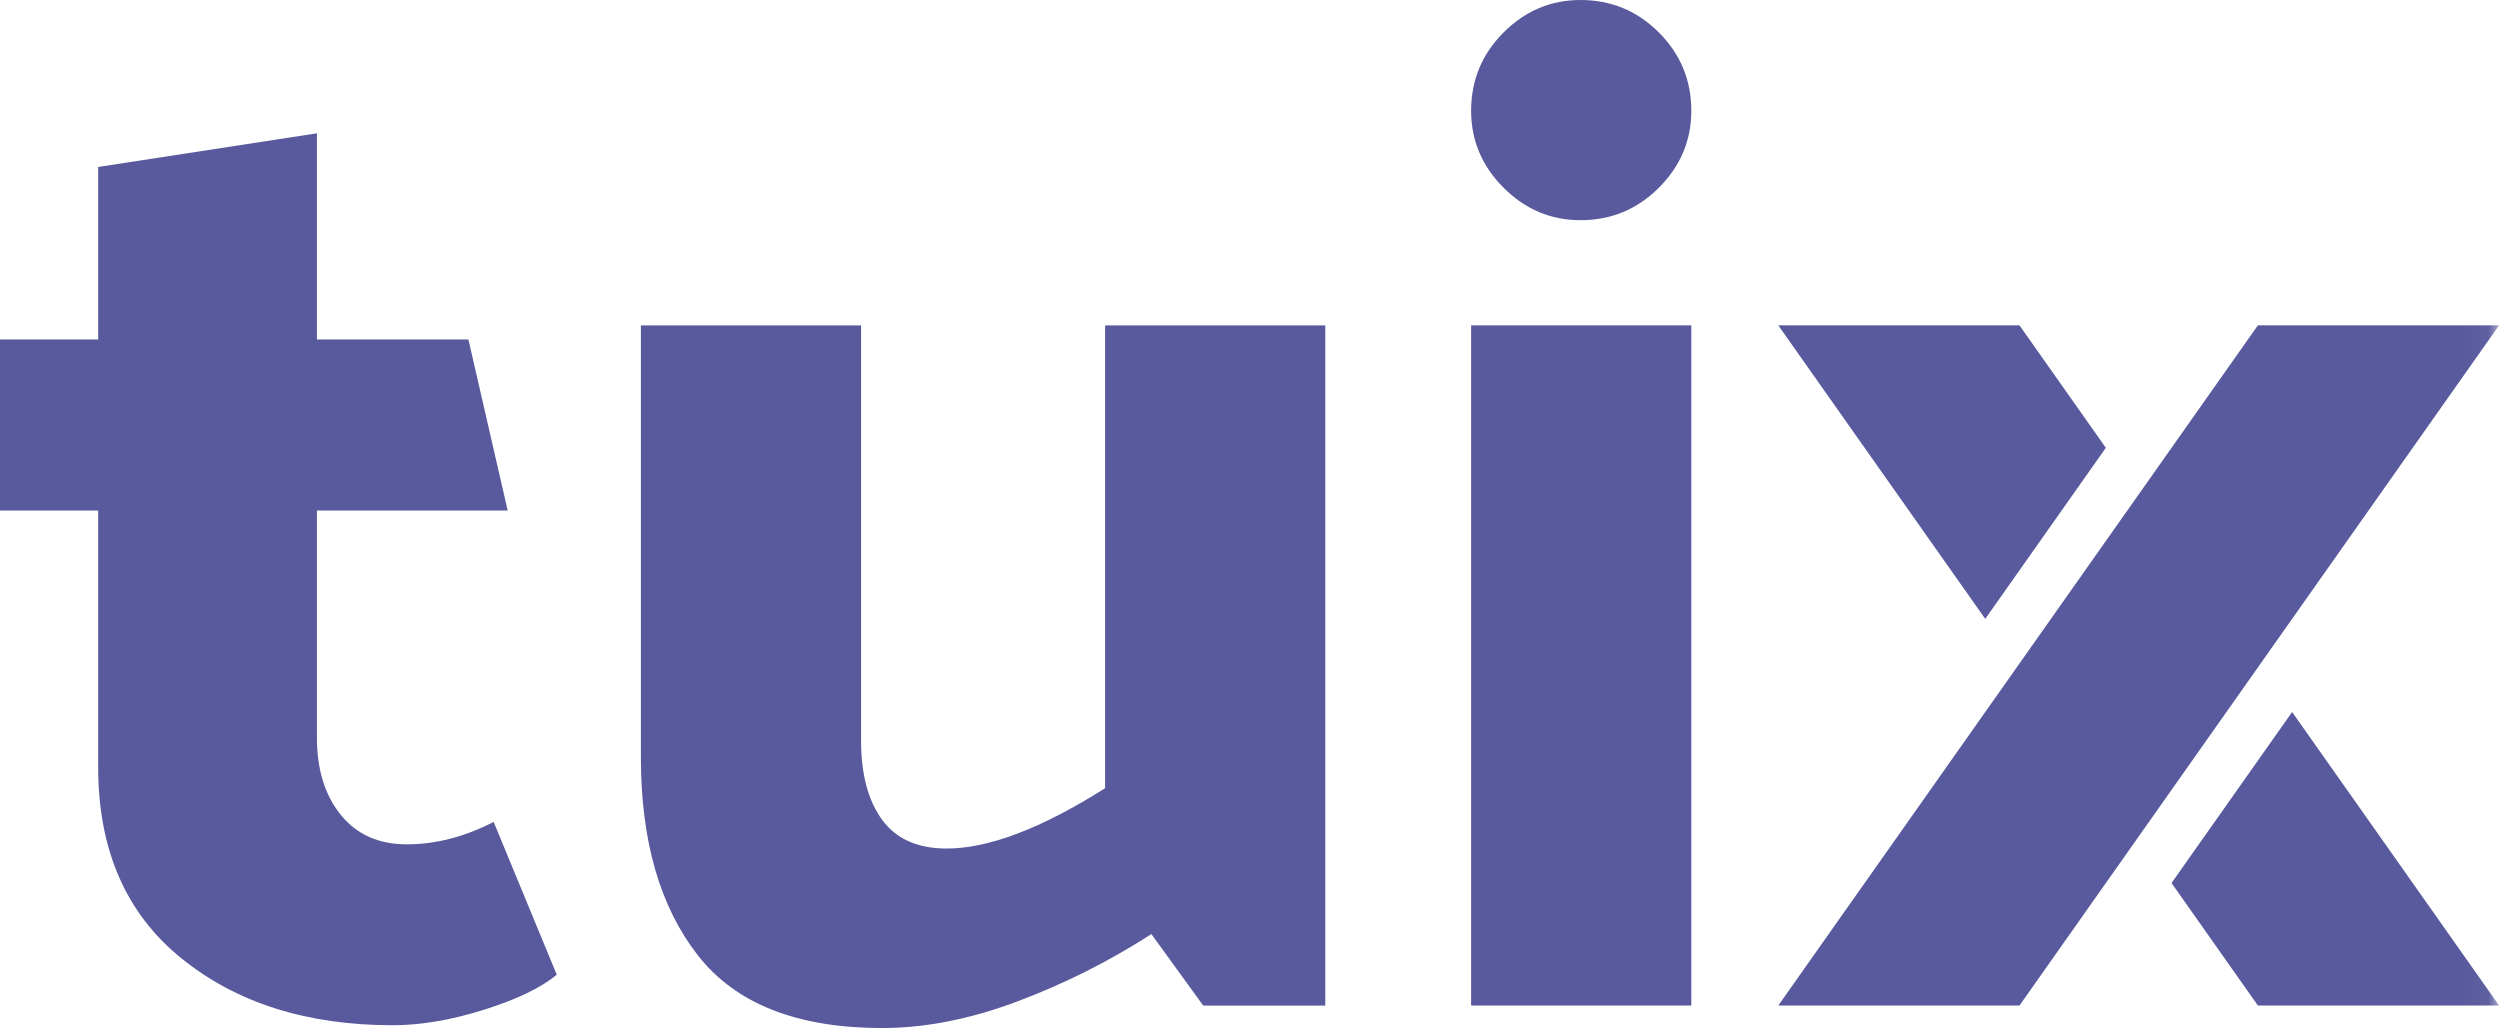 <svg width="107" height="44" viewBox="0 0 107 44" fill="none" xmlns="http://www.w3.org/2000/svg">
    <path fill-rule="evenodd" clip-rule="evenodd" d="M20.048 14.528L21.729 21.851H13.565V31.575C13.565 32.936 13.905 34.036 14.586 34.876C15.266 35.717 16.206 36.137 17.407 36.137C18.646 36.137 19.887 35.818 21.128 35.177L23.83 41.719C23.148 42.28 22.108 42.78 20.708 43.219C19.307 43.66 18.007 43.88 16.807 43.88C13.125 43.88 10.104 42.919 7.743 40.999C5.381 39.078 4.202 36.358 4.202 32.835V21.851H0V14.528H4.202V7.146L13.565 5.705V14.528H20.048Z" fill="#585A9D"/>
    <path fill-rule="evenodd" clip-rule="evenodd" d="M47.298 13.928H56.722V43.04H51.499L49.279 39.979C47.478 41.14 45.567 42.1 43.547 42.86C41.525 43.619 39.594 44 37.755 44C34.112 44 31.482 42.96 29.861 40.879C28.24 38.798 27.43 35.977 27.43 32.415V13.928H36.854V31.695C36.854 33.136 37.154 34.267 37.755 35.087C38.354 35.907 39.275 36.317 40.515 36.317C42.316 36.317 44.576 35.457 47.298 33.736V13.928Z" fill="#585A9D"/>
    <path fill-rule="evenodd" clip-rule="evenodd" d="M67.648 9.424C66.377 9.424 65.279 8.961 64.353 8.035C63.427 7.109 62.964 6.011 62.964 4.74C62.964 3.432 63.427 2.316 64.353 1.389C65.279 0.463 66.377 0 67.648 0C68.956 0 70.073 0.463 70.999 1.389C71.925 2.316 72.388 3.432 72.388 4.74C72.388 6.011 71.925 7.109 70.999 8.035C70.073 8.961 68.956 9.424 67.648 9.424Z" fill="#585A9D"/>
    <mask id="mask0" mask-type="alpha" maskUnits="userSpaceOnUse" x="0" y="0" width="107" height="44">
        <path fill-rule="evenodd" clip-rule="evenodd" d="M0 44H106.961V0H0V44Z" fill="white"/>
    </mask>
    <g mask="url(#mask0)">
        <path fill-rule="evenodd" clip-rule="evenodd" d="M62.964 43.037H72.388V13.926H62.964V43.037Z" fill="#585A9D"/>
        <path fill-rule="evenodd" clip-rule="evenodd" d="M96.638 13.924L76.11 43.038H86.433L106.961 13.924H96.638Z" fill="#585A9D"/>
        <path fill-rule="evenodd" clip-rule="evenodd" d="M90.13 19.167L86.433 13.924H76.11L84.968 26.488L90.13 19.167Z" fill="#585A9D"/>
        <path fill-rule="evenodd" clip-rule="evenodd" d="M92.941 37.794L96.638 43.037H106.961L98.103 30.474L92.941 37.794Z" fill="#585A9D"/>
    </g>
</svg>
